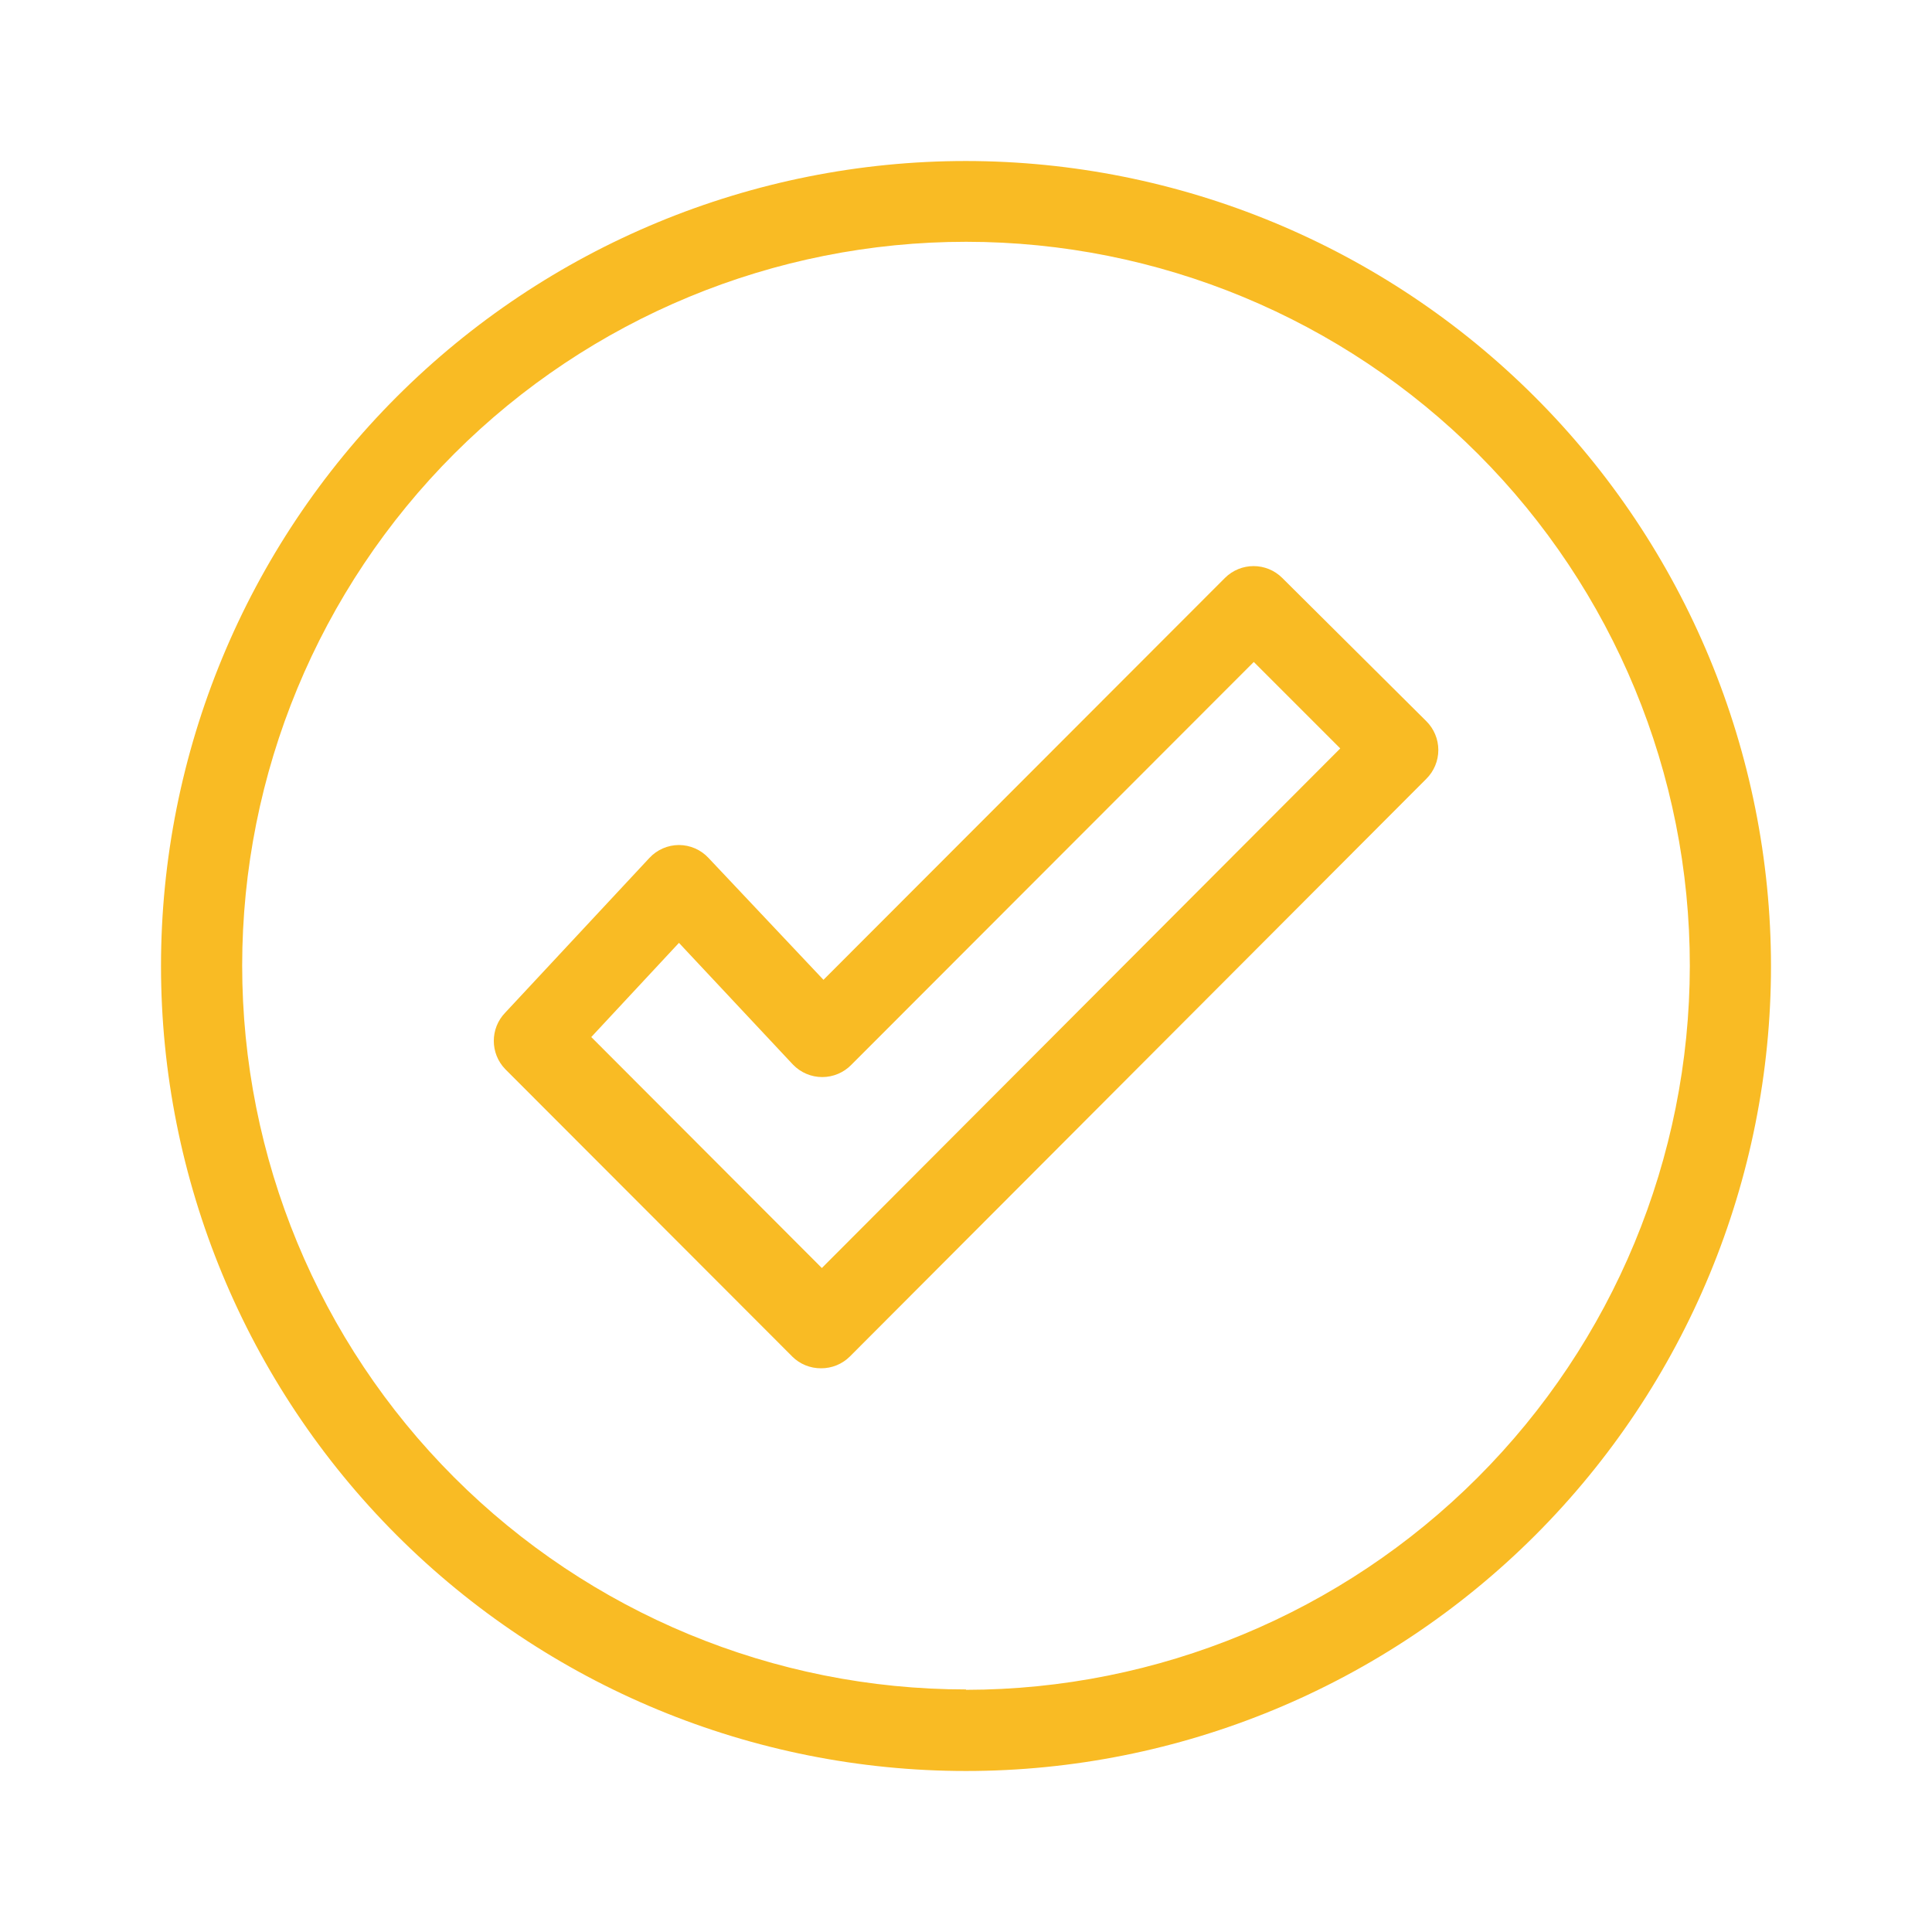 <svg width="80" height="80" viewBox="0 0 80 80" fill="none" xmlns="http://www.w3.org/2000/svg">
<path d="M53.094 23.93C52.438 23.278 51.379 23.278 50.723 23.93L34.098 40.572L29.341 35.529C29.024 35.186 28.58 34.992 28.113 34.99C27.648 34.992 27.203 35.186 26.887 35.529L20.919 41.933C20.29 42.584 20.29 43.618 20.919 44.269L32.805 56.17H32.803C33.121 56.486 33.55 56.66 33.997 56.658C34.444 56.66 34.873 56.486 35.191 56.17L59.061 32.25C59.379 31.934 59.558 31.504 59.558 31.056C59.558 30.608 59.379 30.179 59.061 29.863L53.094 23.93ZM34.031 52.506L24.483 42.942L28.114 39.042L32.837 44.085C33.154 44.413 33.591 44.599 34.047 44.599C34.504 44.599 34.941 44.413 35.258 44.085L51.916 27.41L55.497 30.991L34.031 52.506Z" fill="#F9BB24"/>
<path d="M40 6.667C31.159 6.667 22.681 10.178 16.429 16.429C10.178 22.681 6.667 31.159 6.667 40C6.667 48.841 10.178 57.319 16.429 63.571C22.681 69.821 31.159 73.333 40 73.333C48.841 73.333 57.319 69.821 63.571 63.571C69.822 57.319 73.333 48.841 73.333 40C73.325 31.163 69.81 22.688 63.56 16.44C57.311 10.19 48.837 6.675 40 6.667L40 6.667ZM40 69.956C32.05 69.956 24.426 66.797 18.805 61.174C13.183 55.553 10.027 47.928 10.028 39.978C10.03 32.028 13.19 24.404 18.813 18.784C24.436 13.164 32.062 10.009 40.012 10.012C47.962 10.015 55.585 13.176 61.204 18.8C66.823 24.424 69.977 32.05 69.972 40C69.963 47.947 66.803 55.565 61.184 61.184C55.565 66.802 47.947 69.963 40.001 69.972L40 69.956Z" fill="#F9BB24"/>
</svg>
